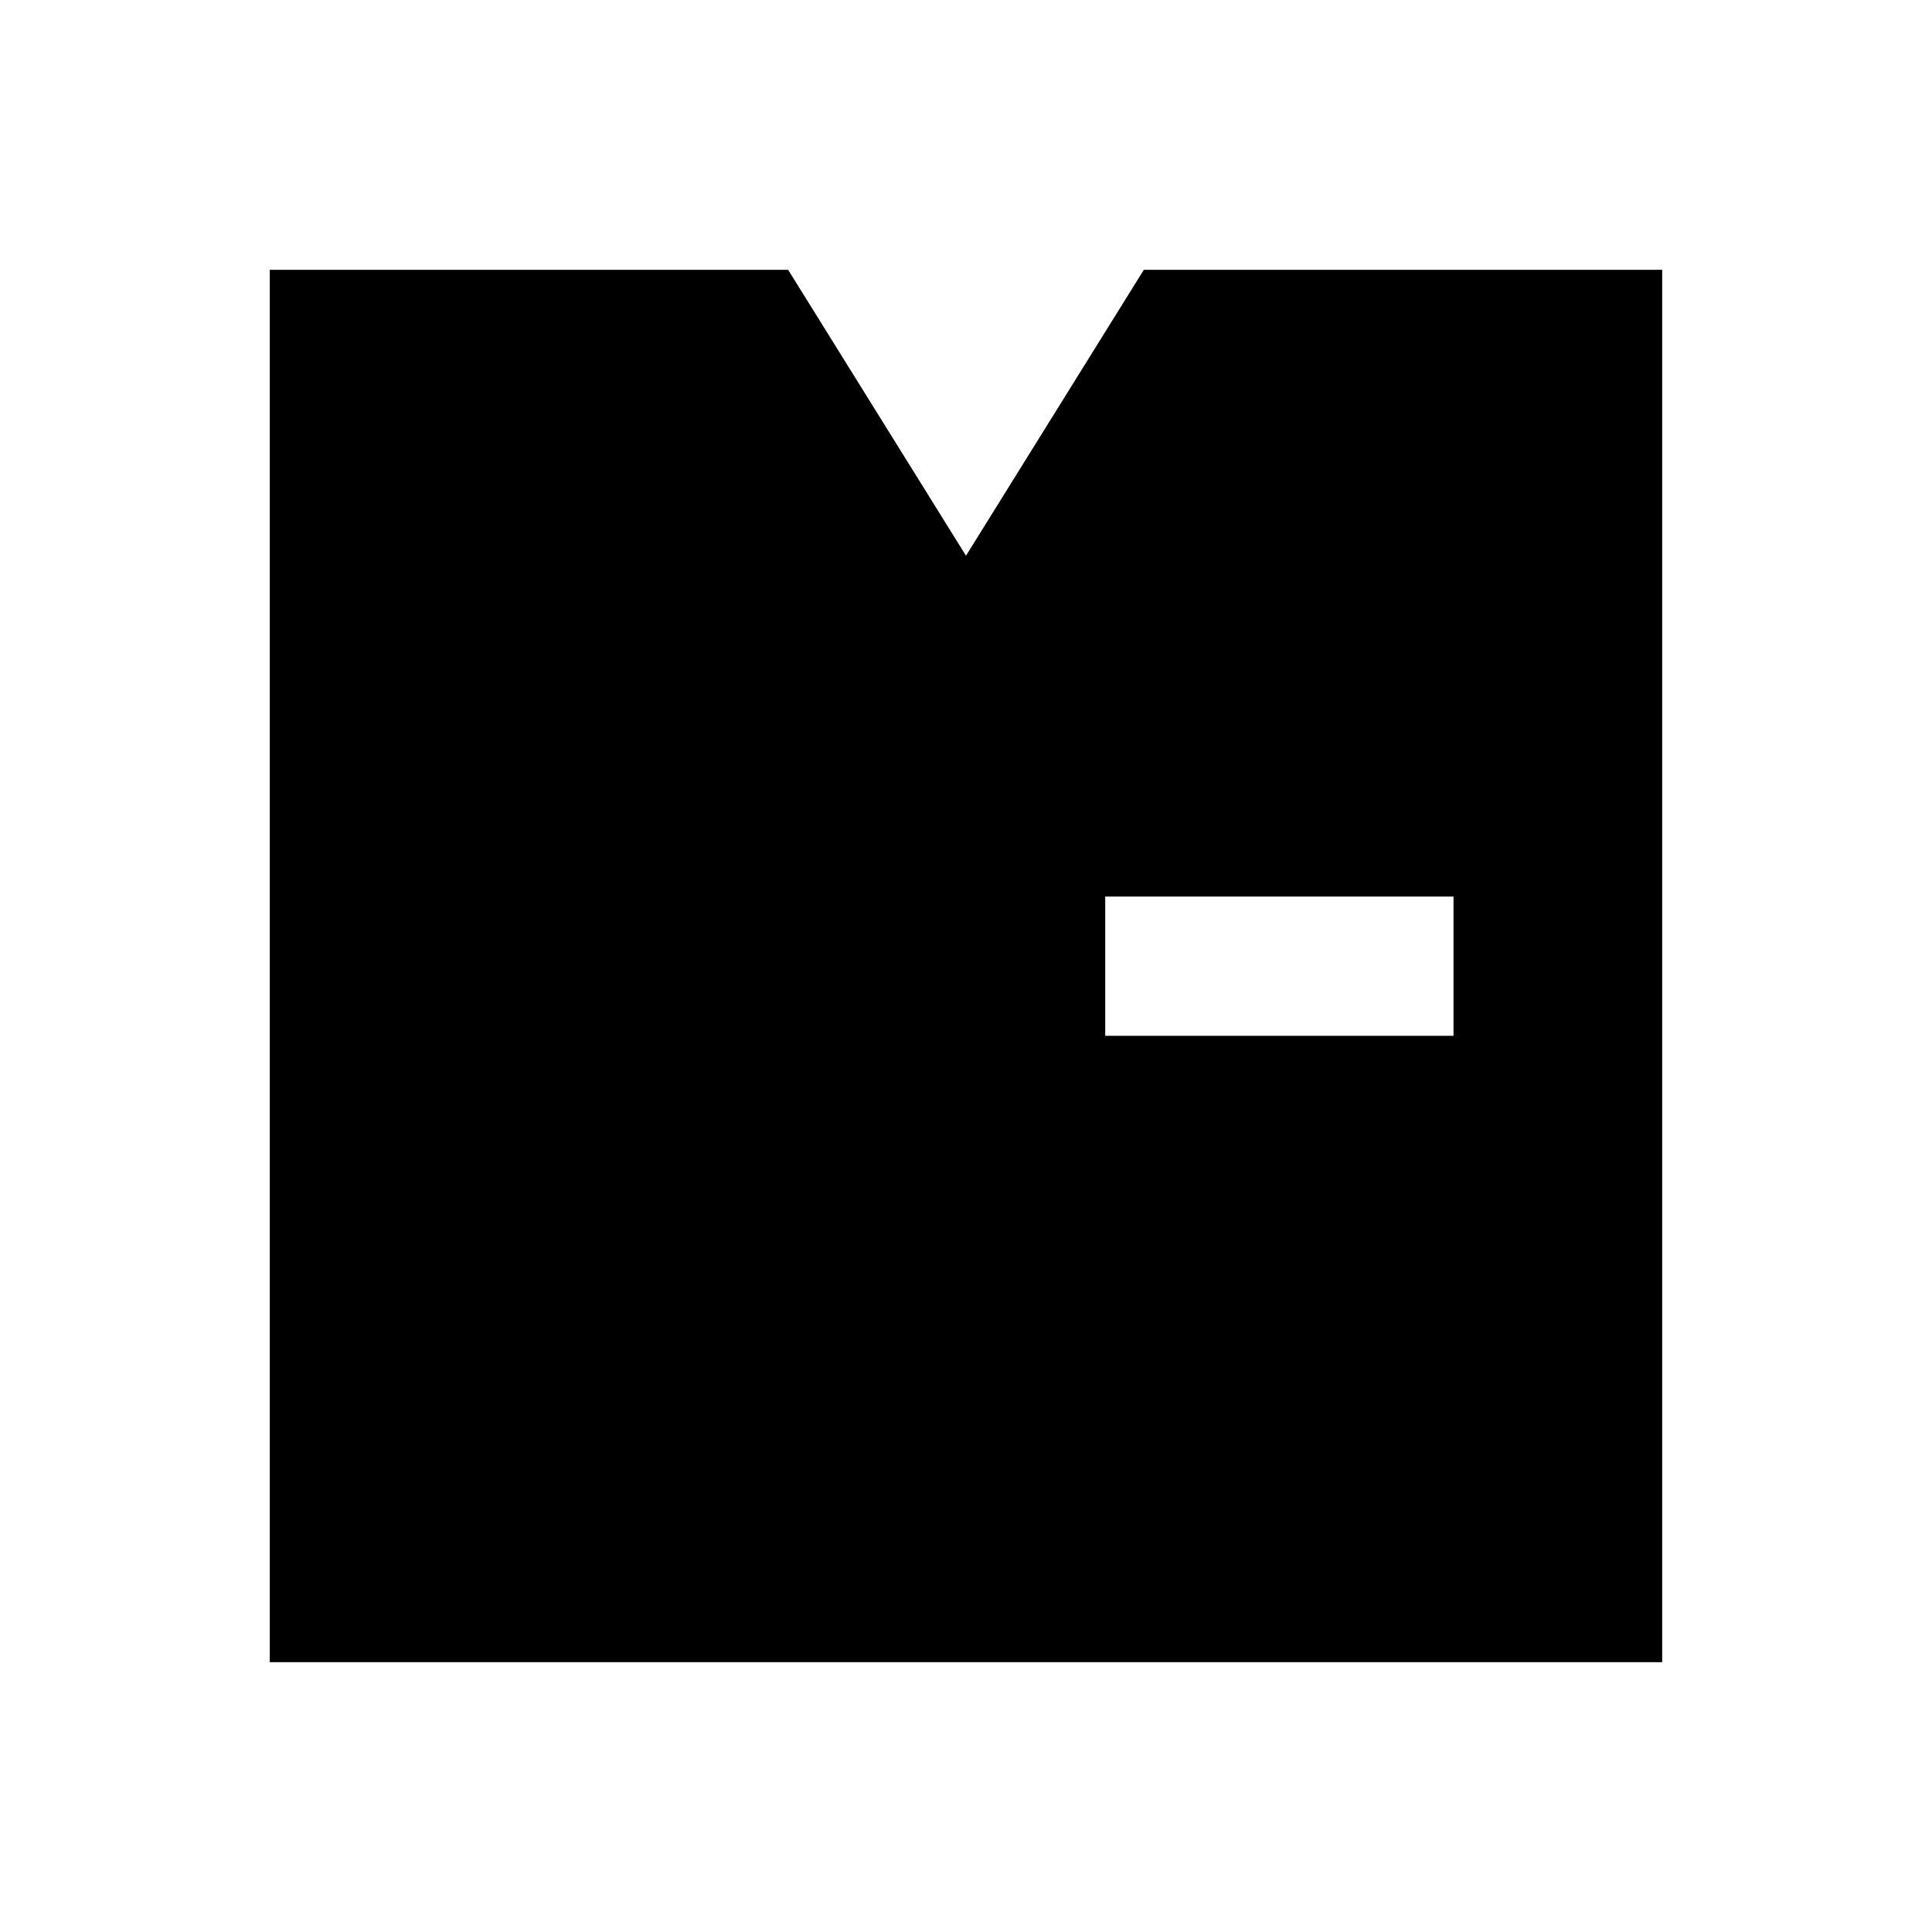 <?xml version="1.0" encoding="UTF-8"?>
<!-- Uploaded to: SVG Repo, www.svgrepo.com, Generator: SVG Repo Mixer Tools -->
<svg fill="#000000" width="800px" height="800px" version="1.1" viewBox="144 144 512 512" xmlns="http://www.w3.org/2000/svg">
 <path d="m447.13 215.5-47.133 75.77-47.133-75.77h-137.37v369h369v-369zm82.066 203h-92.301v-36.898h92.301z"/>
</svg>